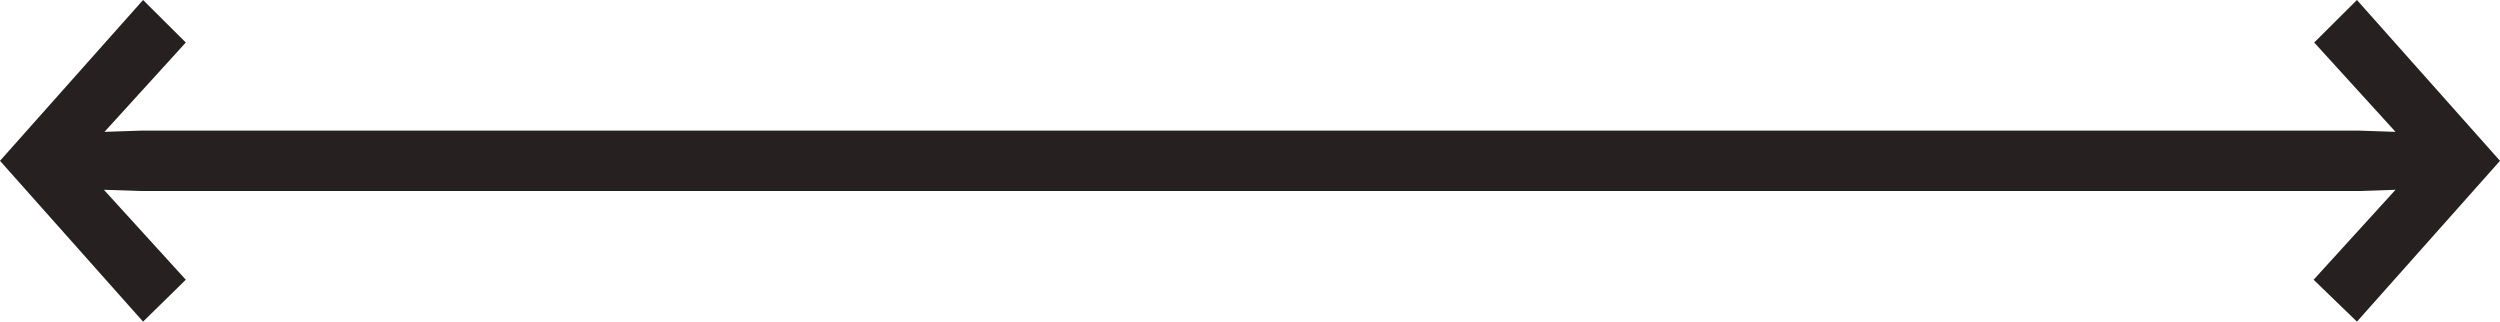 <svg xmlns="http://www.w3.org/2000/svg" width="342" height="44" viewBox="0 0 342 44" fill="none"><path d="M19.571 44L0 22L19.571 0L25.418 5.816L14.292 18.038L19.246 17.87H322.754L327.708 18.038L316.583 5.816L322.429 0L342 22L322.429 44L316.501 38.268L327.708 25.962L322.754 26.13H19.246L14.211 25.962L25.418 38.268L19.571 44Z" fill="#262020"></path></svg>